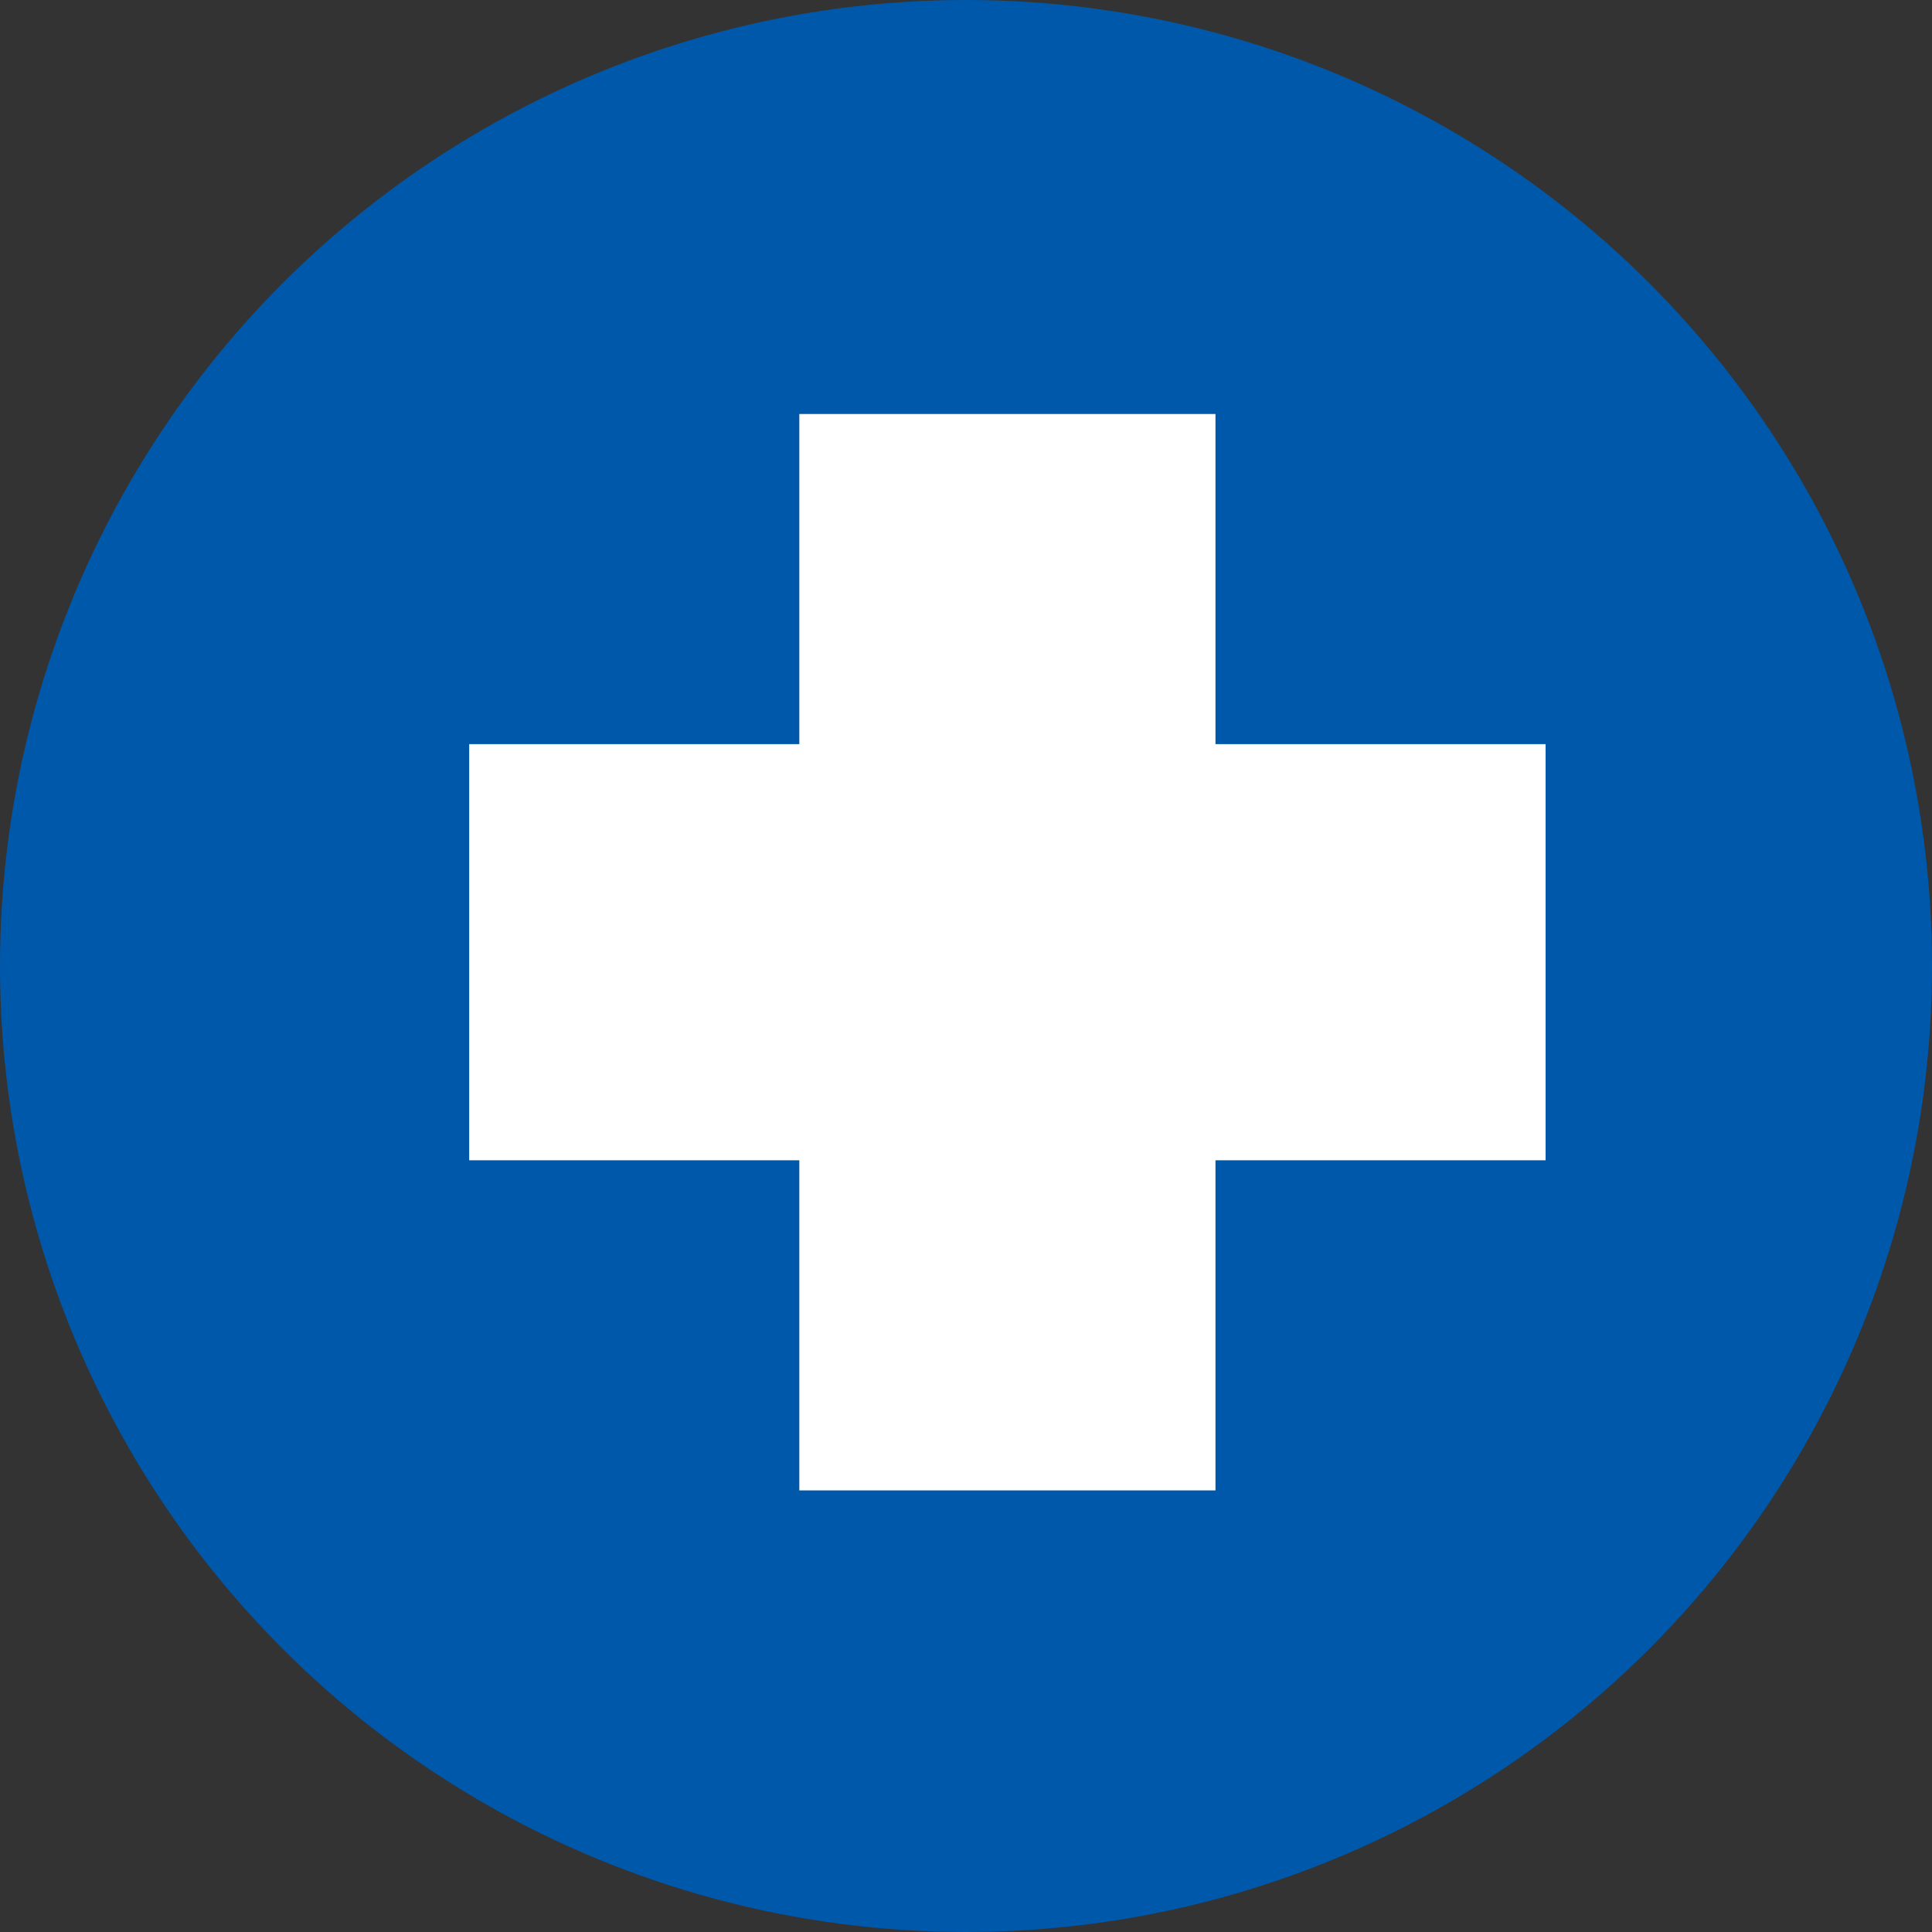 <svg xmlns="http://www.w3.org/2000/svg" width="70" height="70" viewBox="0 0 70 70" fill="none"><rect x="0" y="0" width="70" height="70" fill="#333333" stroke="none"/><circle cx="35" cy="35" r="35" fill="#0058AB"></circle><path d="M17 42.039H28.961V54H44.039V42.039H56V26.961H44.039V15H28.961V26.961H17V42.039Z" fill="white"></path></svg>